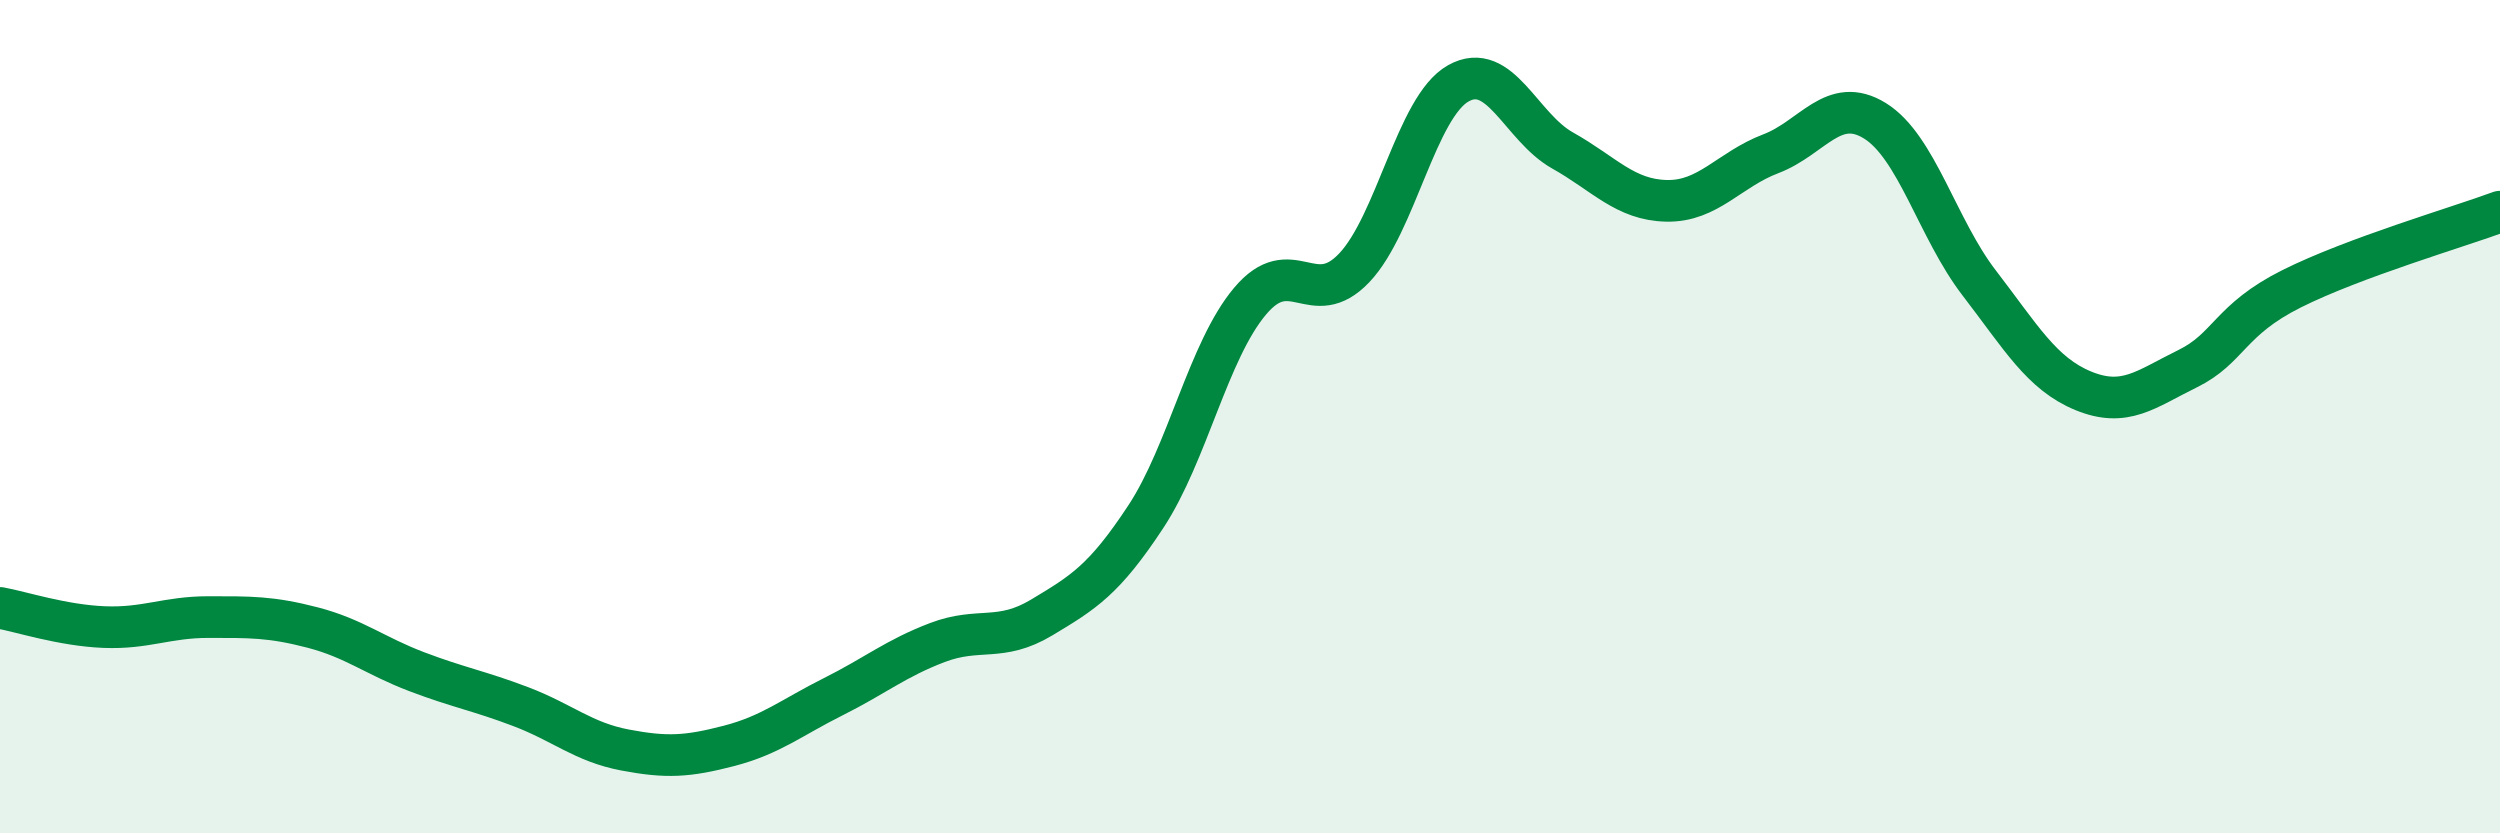 
    <svg width="60" height="20" viewBox="0 0 60 20" xmlns="http://www.w3.org/2000/svg">
      <path
        d="M 0,14.59 C 0.5,14.68 1.5,15.01 2.5,15.05 C 3.5,15.09 4,14.81 5,14.81 C 6,14.81 6.5,14.8 7.5,15.06 C 8.5,15.32 9,15.74 10,16.12 C 11,16.5 11.5,16.58 12.5,16.96 C 13.5,17.34 14,17.81 15,18 C 16,18.19 16.5,18.16 17.5,17.9 C 18.5,17.64 19,17.22 20,16.72 C 21,16.22 21.5,15.8 22.5,15.42 C 23.5,15.04 24,15.42 25,14.82 C 26,14.22 26.5,13.92 27.5,12.4 C 28.5,10.88 29,8.42 30,7.23 C 31,6.04 31.5,7.48 32.5,6.43 C 33.5,5.38 34,2.56 35,2 C 36,1.44 36.5,3.05 37.5,3.61 C 38.5,4.17 39,4.8 40,4.82 C 41,4.84 41.5,4.07 42.5,3.69 C 43.5,3.31 44,2.28 45,2.9 C 46,3.52 46.5,5.49 47.5,6.79 C 48.5,8.09 49,8.97 50,9.38 C 51,9.79 51.5,9.34 52.5,8.85 C 53.5,8.36 53.5,7.68 55,6.93 C 56.5,6.18 59,5.45 60,5.08L60 20L0 20Z"
        fill="#008740"
        opacity="0.1"
        stroke-linecap="round"
        stroke-linejoin="round"
      />
      <path
        d="M 0,14.59 C 0.5,14.68 1.5,15.01 2.5,15.05 C 3.5,15.09 4,14.81 5,14.81 C 6,14.81 6.5,14.8 7.5,15.06 C 8.5,15.32 9,15.74 10,16.12 C 11,16.5 11.5,16.58 12.5,16.96 C 13.5,17.34 14,17.81 15,18 C 16,18.19 16.5,18.16 17.5,17.9 C 18.5,17.64 19,17.22 20,16.72 C 21,16.22 21.5,15.8 22.5,15.42 C 23.5,15.04 24,15.42 25,14.82 C 26,14.22 26.5,13.92 27.5,12.4 C 28.5,10.88 29,8.42 30,7.23 C 31,6.04 31.5,7.48 32.5,6.43 C 33.5,5.38 34,2.56 35,2 C 36,1.44 36.5,3.05 37.5,3.61 C 38.5,4.17 39,4.8 40,4.82 C 41,4.84 41.5,4.07 42.5,3.69 C 43.5,3.31 44,2.28 45,2.9 C 46,3.52 46.5,5.49 47.5,6.79 C 48.5,8.09 49,8.97 50,9.38 C 51,9.79 51.5,9.34 52.5,8.85 C 53.5,8.36 53.5,7.68 55,6.93 C 56.5,6.18 59,5.45 60,5.08"
        stroke="#008740"
        stroke-width="1"
        fill="none"
        stroke-linecap="round"
        stroke-linejoin="round"
      />
    </svg>
  
